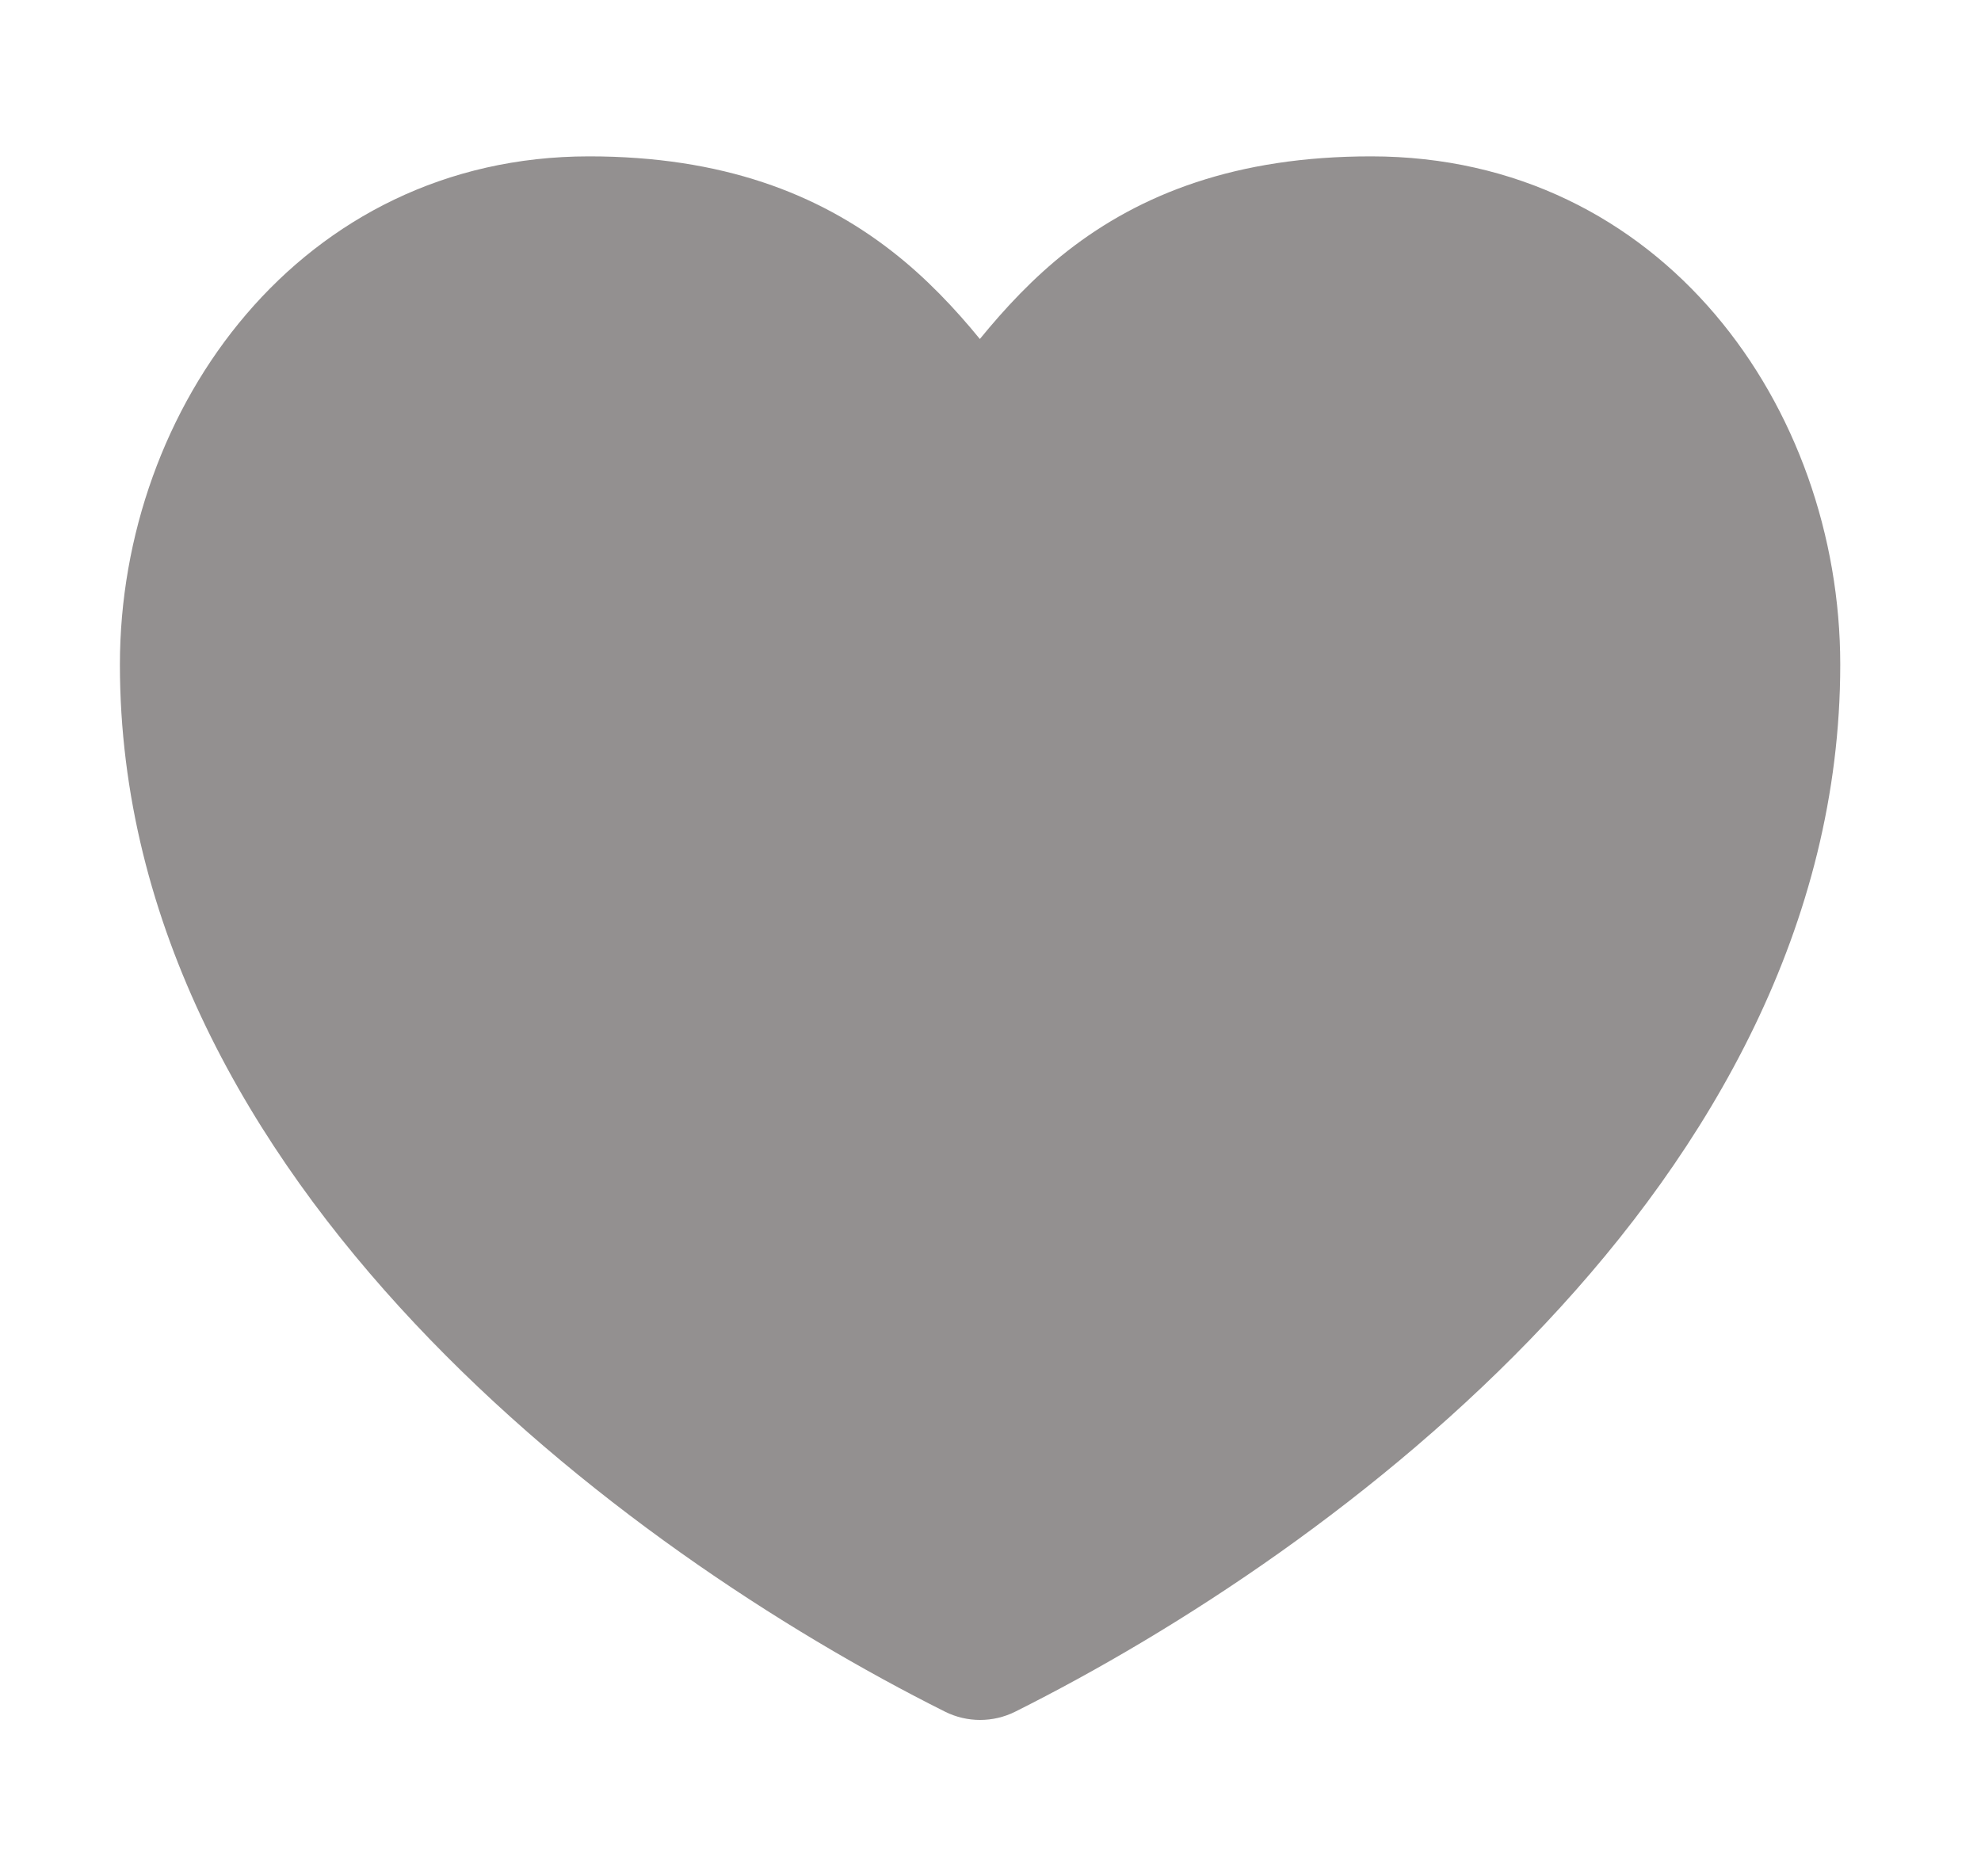 <svg width="19" height="18" viewBox="0 0 19 18" fill="none" xmlns="http://www.w3.org/2000/svg">
<path fill-rule="evenodd" clip-rule="evenodd" d="M1.15 6.375C1.15 3.911 2.885 1.5 5.65 1.5C6.932 1.5 7.847 1.861 8.549 2.406C8.882 2.664 9.161 2.962 9.398 3.252C9.634 2.963 9.909 2.665 10.239 2.407C10.94 1.86 11.857 1.5 13.15 1.5C15.947 1.5 17.65 3.915 17.65 6.375C17.65 8.881 16.395 11.024 14.822 12.697C13.246 14.373 11.293 15.642 9.736 16.421C9.525 16.526 9.276 16.526 9.065 16.421C7.508 15.642 5.554 14.373 3.979 12.697C2.406 11.024 1.15 8.881 1.15 6.375Z" fill="#939090"/>
</svg>

